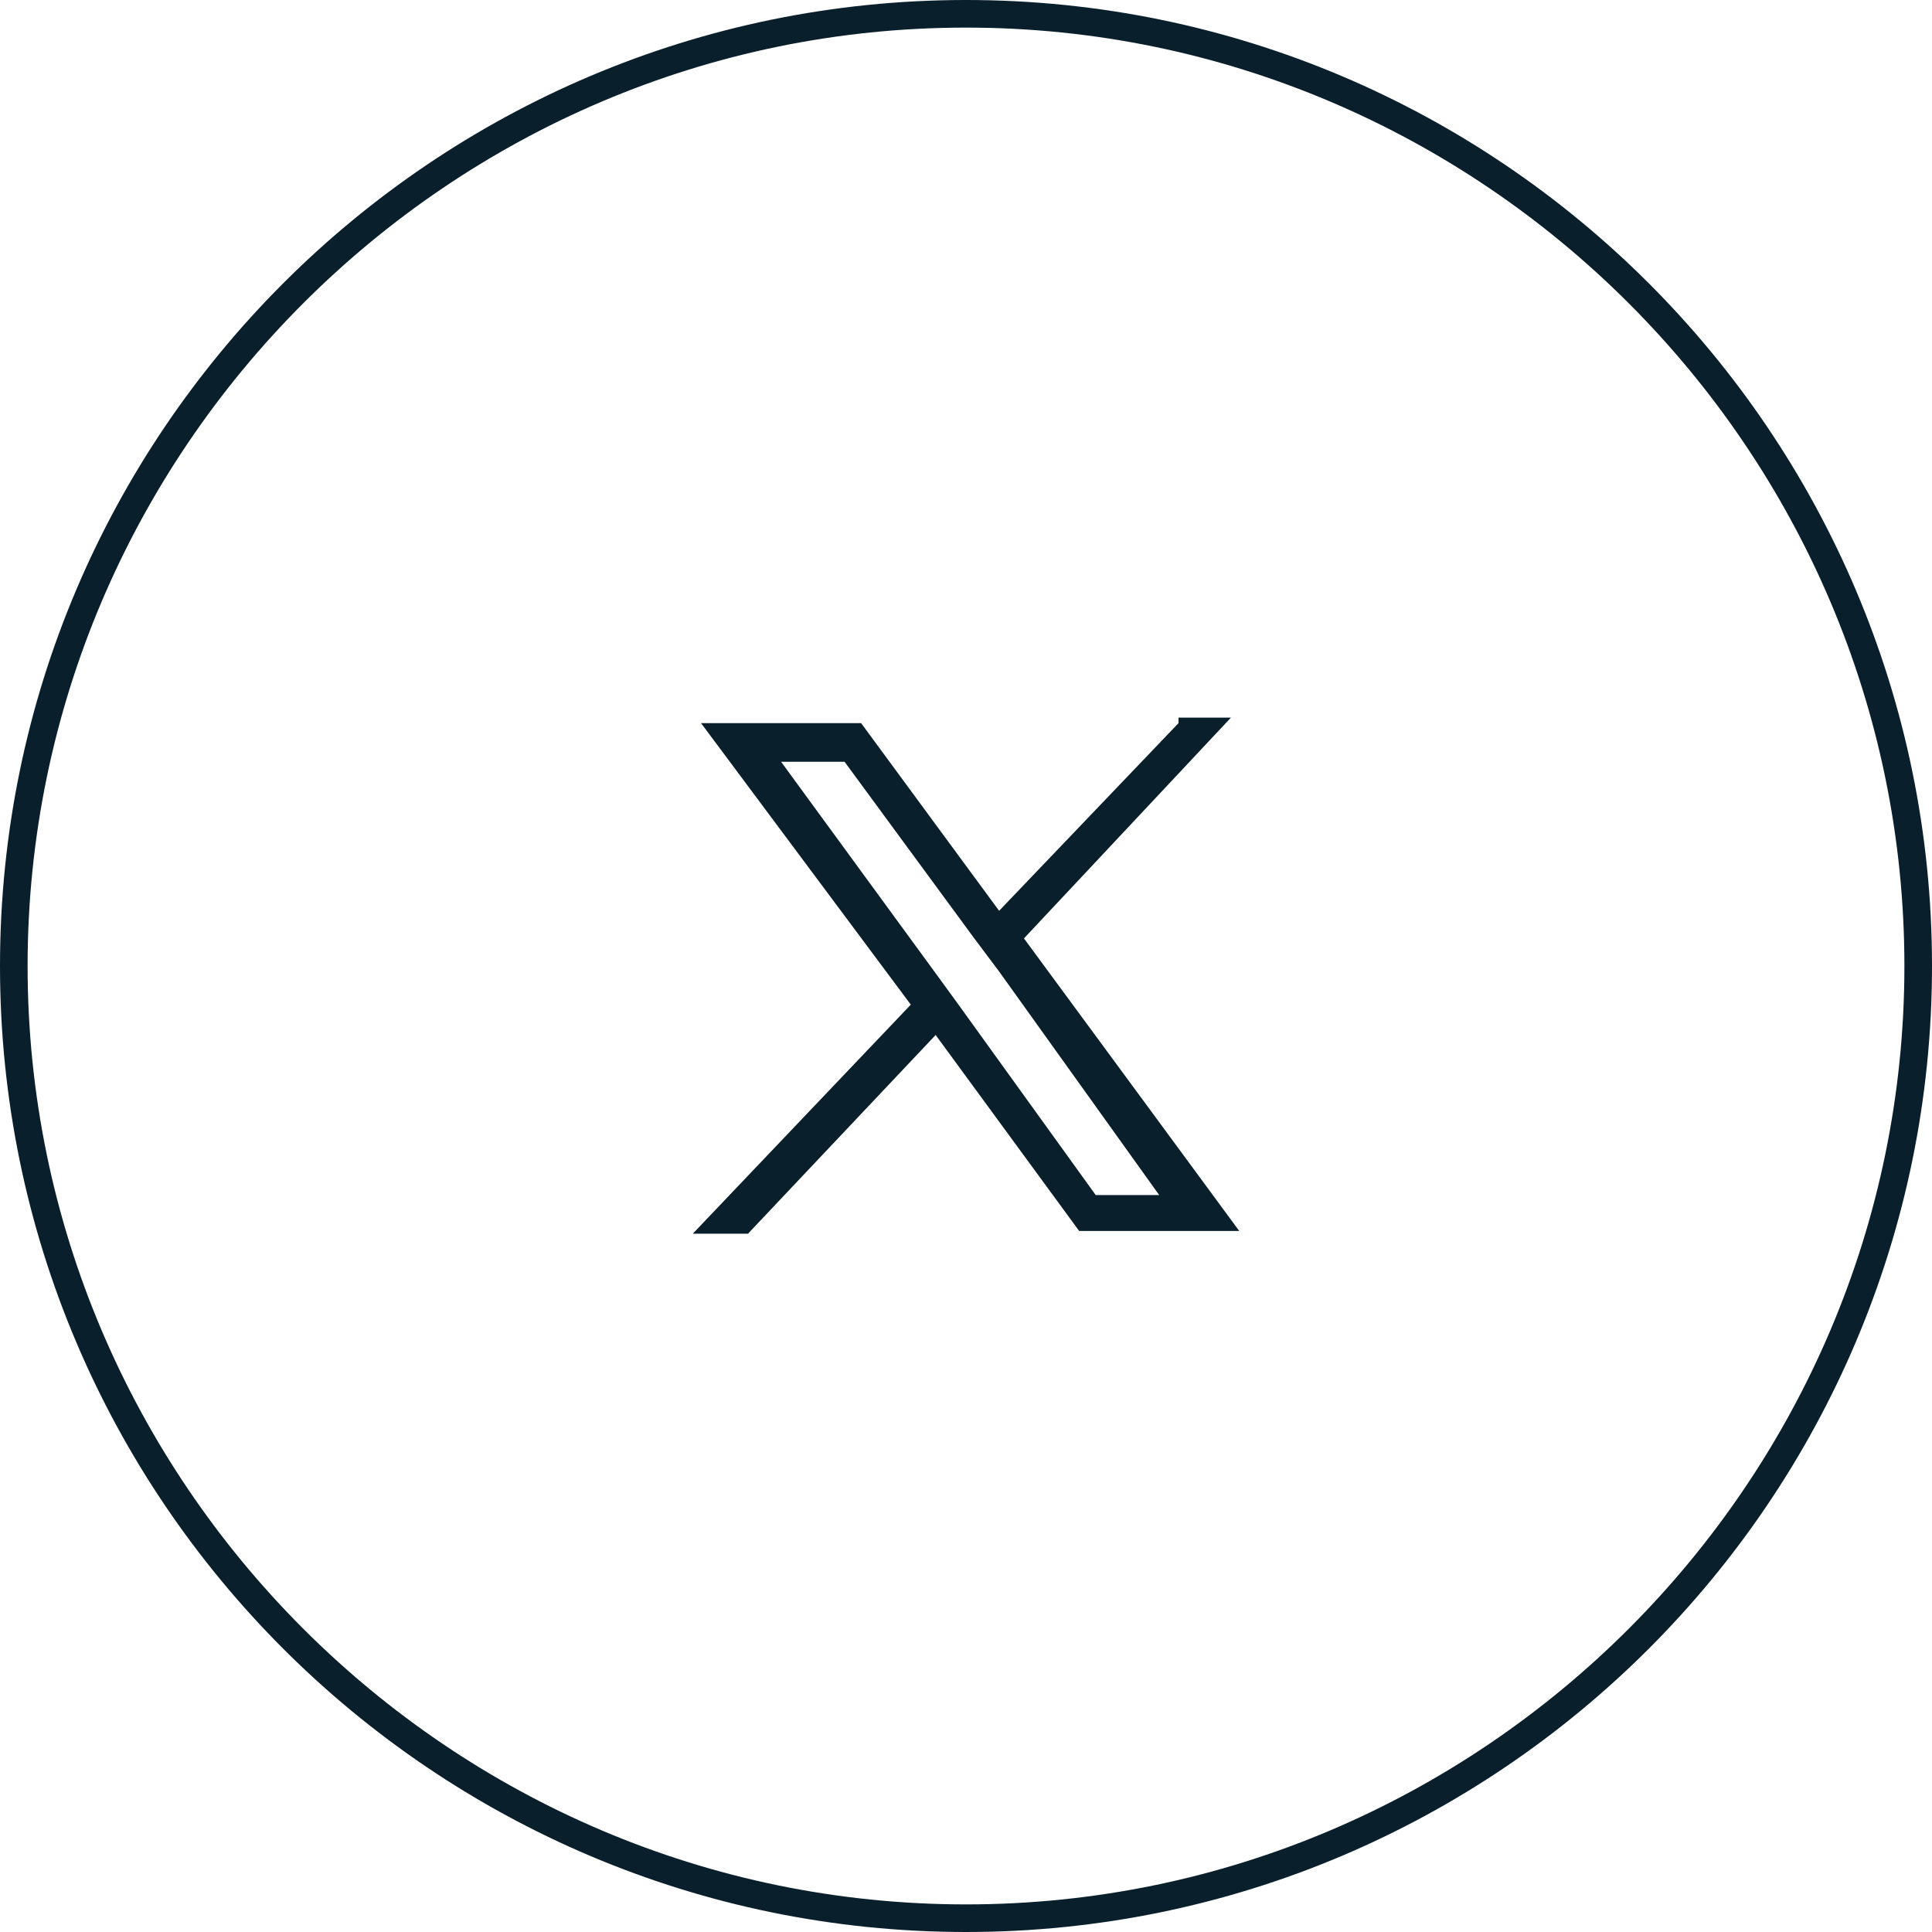 <?xml version="1.0" encoding="UTF-8"?>
<!-- Generator: Adobe Illustrator 28.0.0, SVG Export Plug-In . SVG Version: 6.00 Build 0)  -->
<svg xmlns="http://www.w3.org/2000/svg" xmlns:xlink="http://www.w3.org/1999/xlink" version="1.1" id="Layer_1" x="0px" y="0px" viewBox="0 0 70 70" style="enable-background:new 0 0 70 70;" xml:space="preserve">
<style type="text/css">
	.st0{fill:#091F2C;}
</style>
<path class="st0" d="M35,70C15.7,70,0,54.3,0,35S15.7,0,35,0s35,15.7,35,35S54.3,70,35,70z M35,1C16.3,1,1,16.3,1,35  c0,18.7,15.3,34,34,34c18.7,0,34-15.3,34-34C69,16.3,53.7,1,35,1z"></path>
<path class="st0" d="M42.7,26.2L36.2,33l-5-6.8h-5.8L33,36.4l-7.9,8.3h2l6.8-7.2l5.2,7.1h5.8l-7.8-10.6l7.5-8H42.7z M42,43.3h-2.3  l-4.9-6.8L34,35.4l-5.7-7.8h2.3l4.7,6.4l0.9,1.2L42,43.3z"></path>
</svg>
